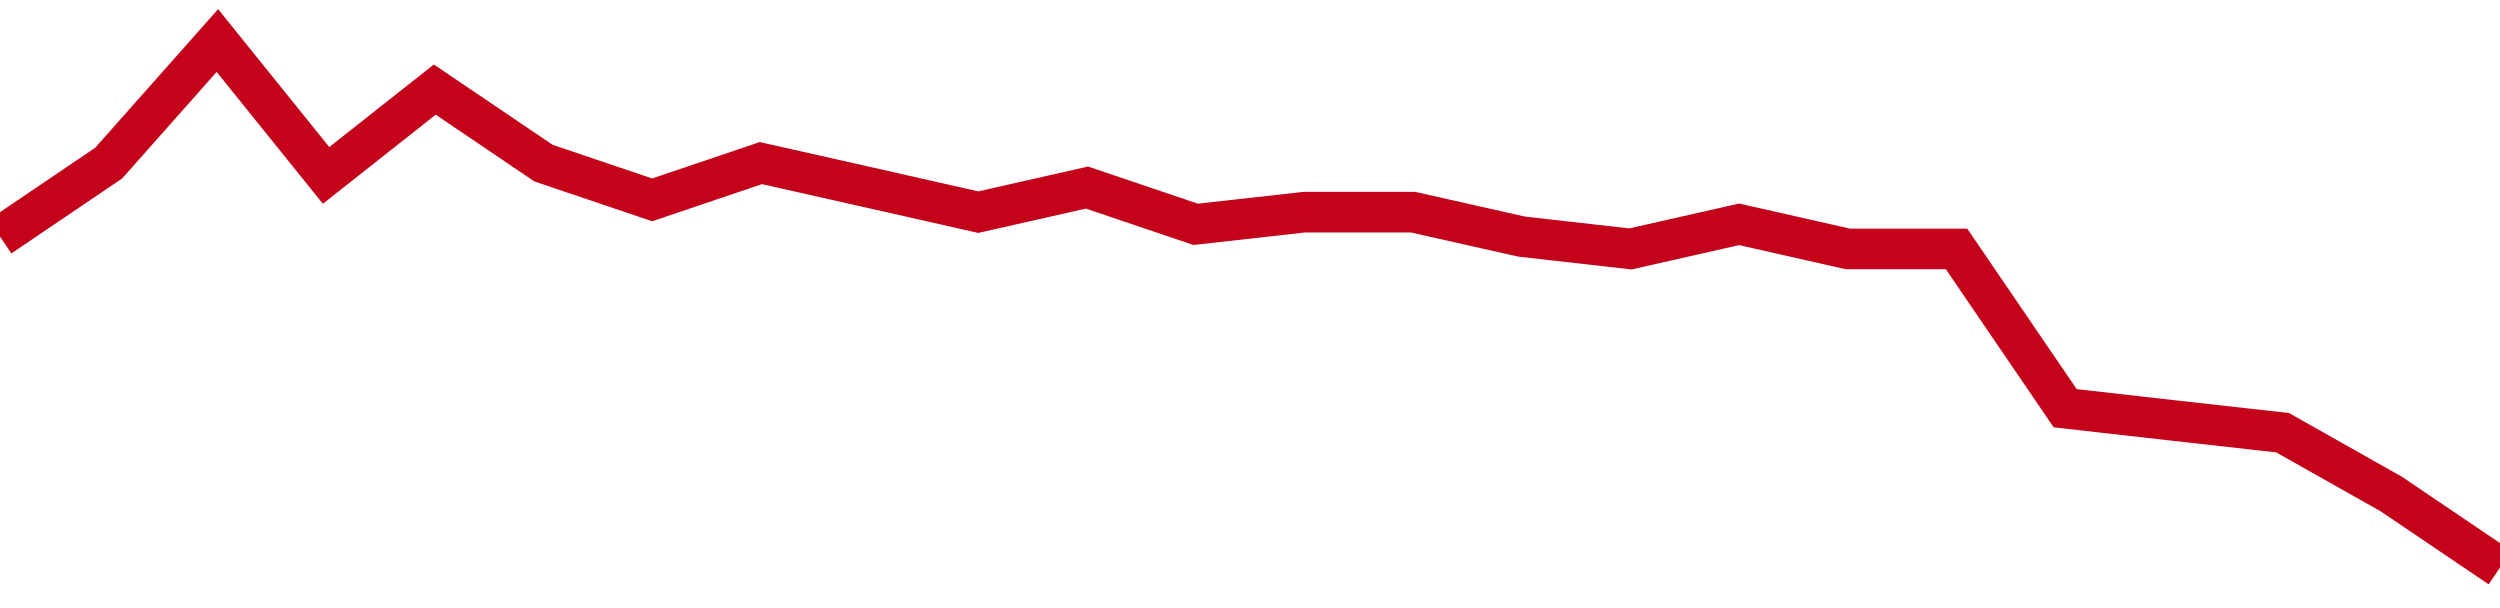 <!-- Generated with https://github.com/jxxe/sparkline/ --><svg viewBox="0 0 185 45" class="sparkline" xmlns="http://www.w3.org/2000/svg"><path class="sparkline--fill" d="M 0 17.51 L 0 17.51 L 8.043 12.07 L 16.087 3 L 24.13 12.98 L 32.174 6.63 L 40.217 12.07 L 48.261 14.79 L 56.304 12.07 L 64.348 13.88 L 72.391 15.7 L 80.435 13.88 L 88.478 16.6 L 96.522 15.7 L 104.565 15.7 L 112.609 17.51 L 120.652 18.42 L 128.696 16.6 L 136.739 18.42 L 144.783 18.42 L 152.826 30.21 L 160.87 31.12 L 168.913 32.02 L 176.957 36.56 L 185 42 V 45 L 0 45 Z" stroke="none" fill="none" ></path><path class="sparkline--line" d="M 0 17.51 L 0 17.51 L 8.043 12.07 L 16.087 3 L 24.13 12.98 L 32.174 6.63 L 40.217 12.07 L 48.261 14.79 L 56.304 12.07 L 64.348 13.88 L 72.391 15.7 L 80.435 13.88 L 88.478 16.6 L 96.522 15.7 L 104.565 15.7 L 112.609 17.51 L 120.652 18.42 L 128.696 16.6 L 136.739 18.42 L 144.783 18.42 L 152.826 30.21 L 160.87 31.12 L 168.913 32.02 L 176.957 36.56 L 185 42" fill="none" stroke-width="3" stroke="#C4021A" ></path></svg>